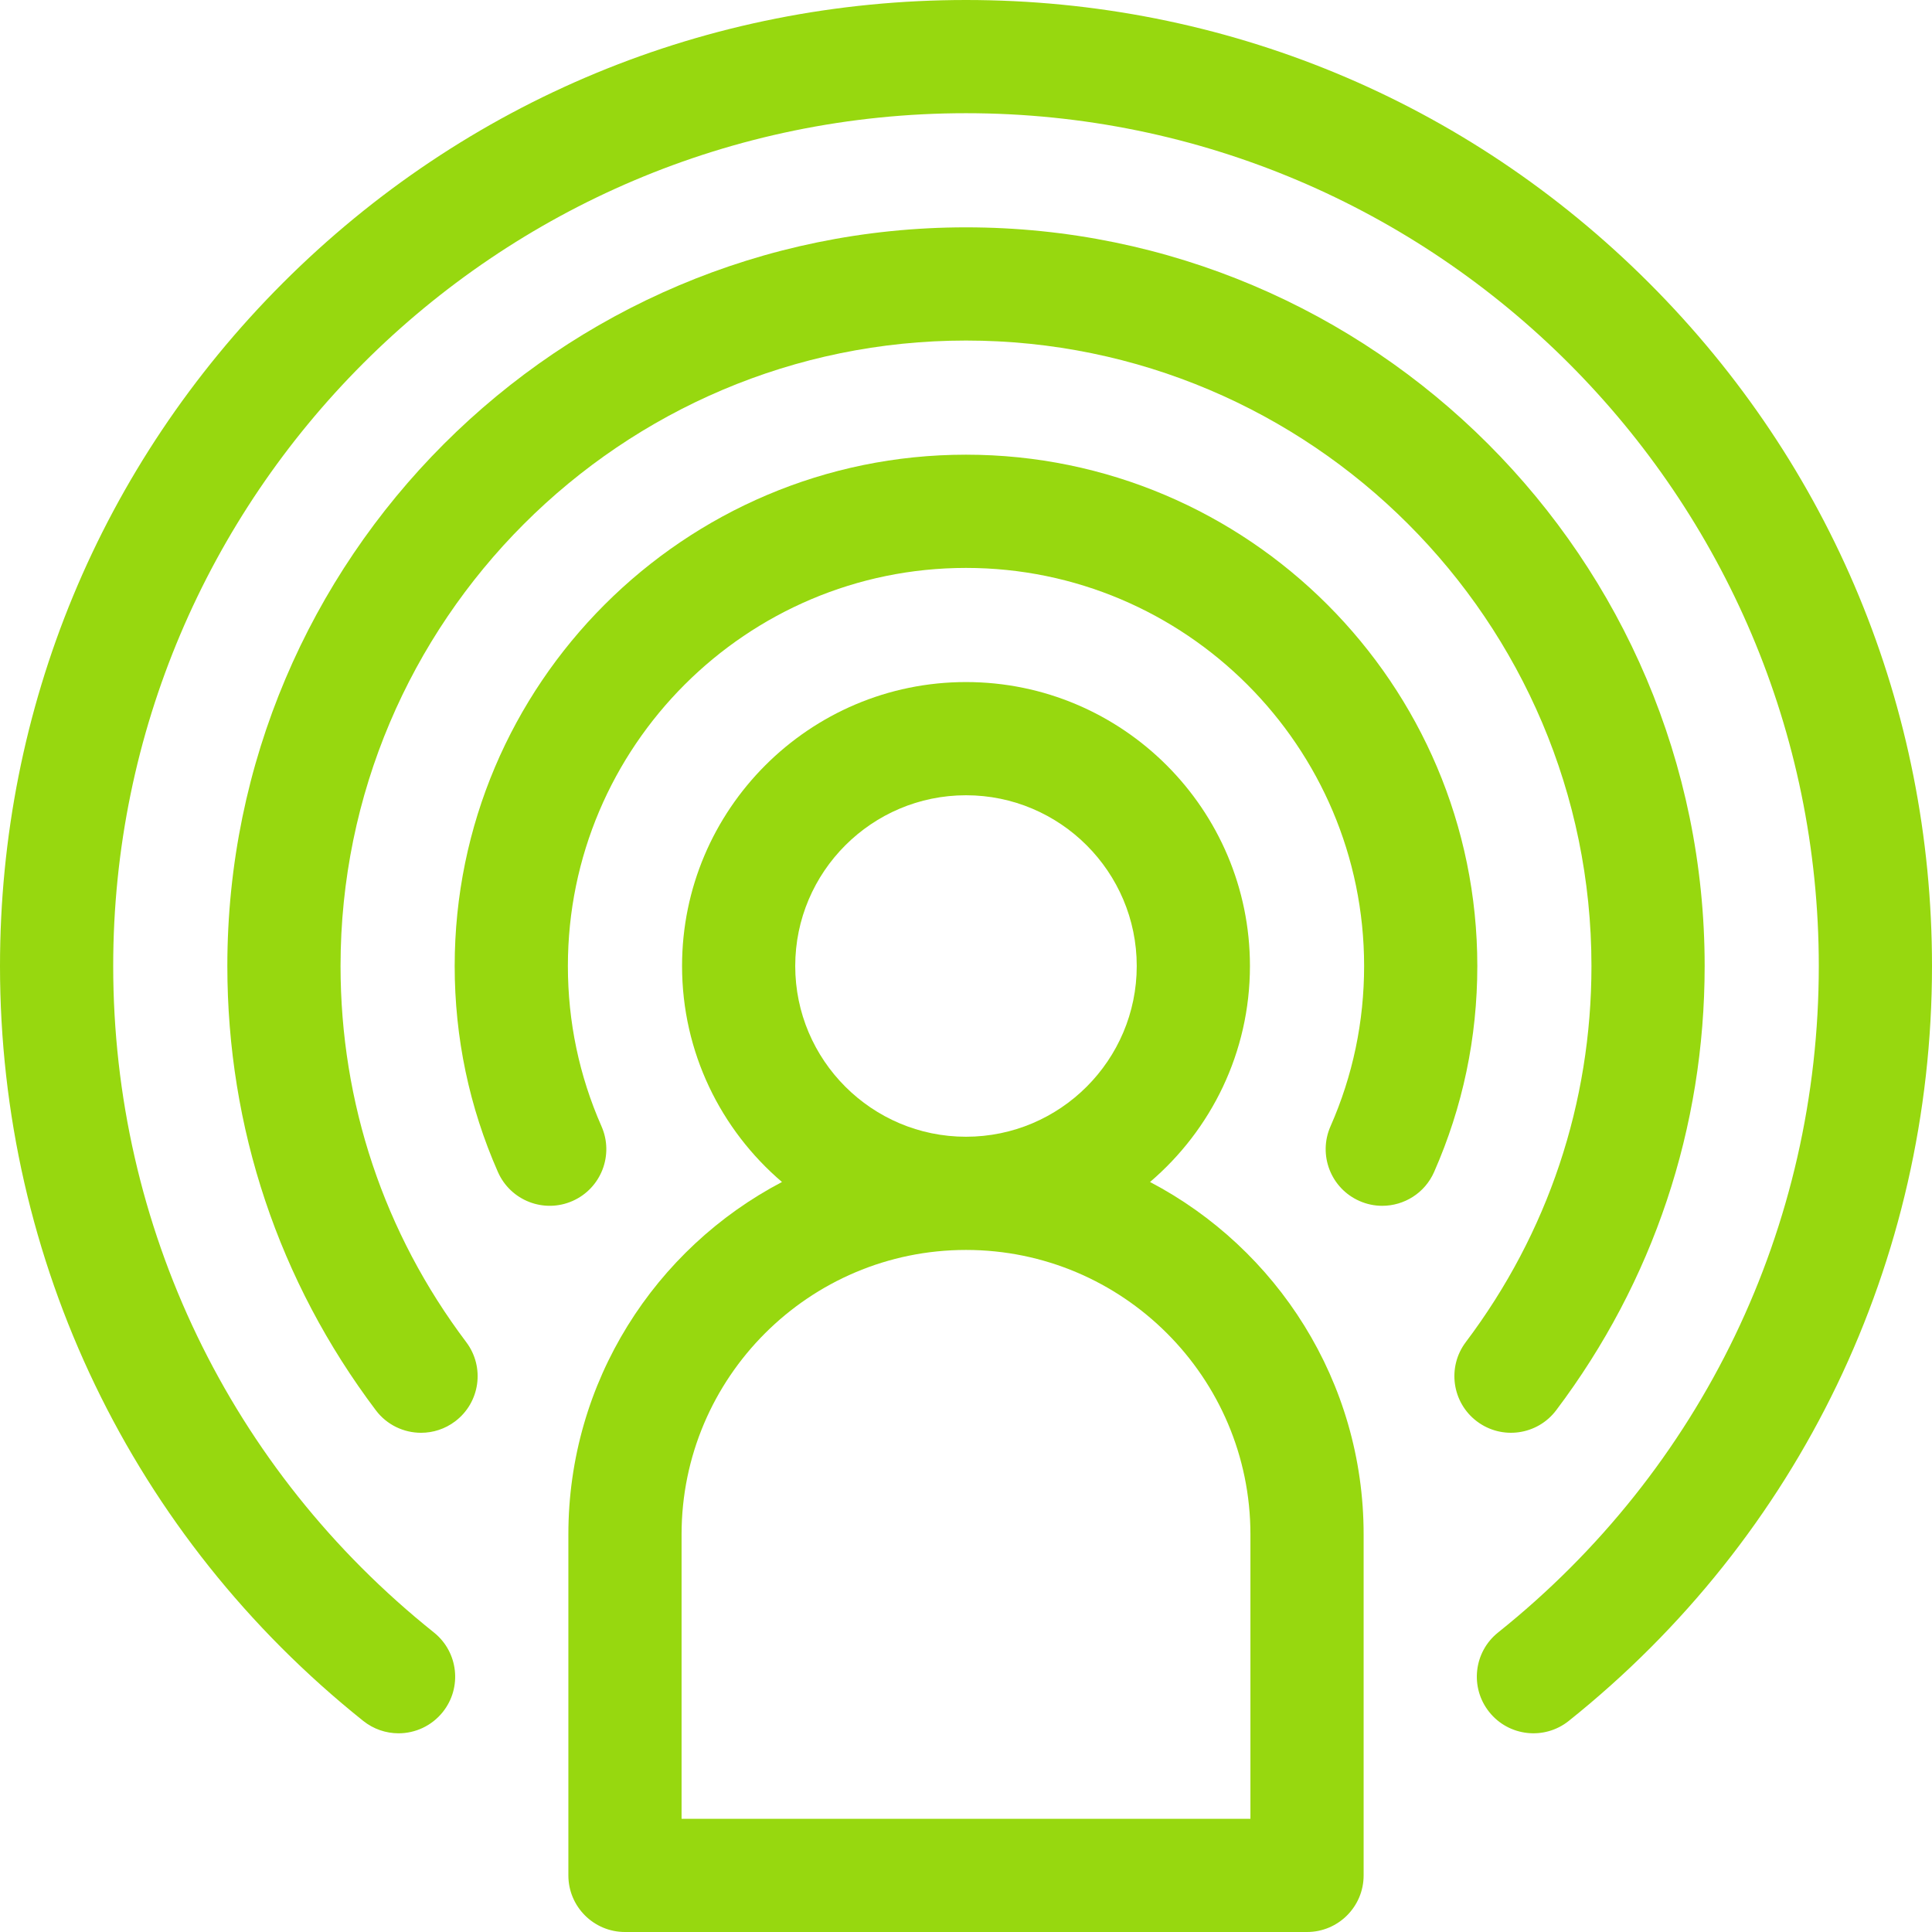 <svg width="64" height="64" viewBox="0 0 64 64" fill="none" xmlns="http://www.w3.org/2000/svg">
<g clip-path="url(#clip0_99_3080)">
<path d="M32 15.062C22.661 15.062 15.062 22.661 15.062 32C15.062 34.373 15.544 36.669 16.494 38.824C16.912 39.772 18.018 40.202 18.966 39.784C19.913 39.366 20.343 38.26 19.926 37.312C19.187 35.636 18.812 33.849 18.812 32C18.812 24.729 24.728 18.813 32 18.813C39.272 18.813 45.188 24.729 45.188 32C45.188 33.849 44.813 35.636 44.074 37.312C43.657 38.26 44.086 39.367 45.034 39.784C45.28 39.893 45.536 39.944 45.789 39.944C46.51 39.944 47.197 39.526 47.506 38.825C48.456 36.669 48.938 34.373 48.938 32C48.938 22.661 41.34 15.062 32 15.062Z" fill="#97D80F"/>
<path d="M51.551 46.716C54.768 42.448 56.469 37.359 56.469 32C56.469 18.508 45.492 7.531 32 7.531C18.508 7.531 7.531 18.508 7.531 32C7.531 37.359 9.232 42.448 12.45 46.717C12.818 47.206 13.38 47.463 13.948 47.463C14.341 47.463 14.738 47.34 15.076 47.085C15.903 46.462 16.068 45.286 15.444 44.459C12.721 40.846 11.281 36.538 11.281 32C11.281 20.576 20.576 11.281 32 11.281C43.425 11.281 52.719 20.576 52.719 32C52.719 36.538 51.279 40.846 48.556 44.459C47.933 45.286 48.098 46.462 48.925 47.085C49.752 47.708 50.927 47.543 51.551 46.716Z" fill="#97D80F"/>
<path d="M54.627 9.373C48.583 3.329 40.547 0 32 0C23.452 0 15.417 3.329 9.372 9.372C3.329 15.417 0 23.453 0 32C0 41.779 4.385 50.894 12.032 57.007C12.378 57.283 12.791 57.418 13.202 57.418C13.752 57.418 14.297 57.176 14.668 56.713C15.314 55.904 15.183 54.725 14.374 54.078C7.622 48.681 3.75 40.633 3.75 32C3.75 16.423 16.423 3.75 32 3.75C47.577 3.75 60.25 16.423 60.25 32C60.25 40.633 56.378 48.68 49.626 54.078C48.817 54.725 48.686 55.904 49.333 56.713C49.979 57.522 51.159 57.654 51.968 57.007C59.614 50.894 64 41.779 64 32C64 23.453 60.671 15.417 54.627 9.373Z" fill="#97D80F"/>
<path d="M38.096 39.155C40.12 37.428 41.406 34.862 41.406 32C41.406 26.813 37.187 22.594 32 22.594C26.813 22.594 22.594 26.813 22.594 32C22.594 34.862 23.88 37.428 25.904 39.155C21.702 41.358 18.828 45.764 18.828 50.828V62.125C18.828 63.16 19.668 64 20.703 64H43.297C44.332 64 45.172 63.16 45.172 62.125V50.828C45.172 45.764 42.298 41.358 38.096 39.155ZM26.343 32C26.343 28.881 28.881 26.344 32 26.344C35.119 26.344 37.656 28.881 37.656 32C37.656 35.119 35.119 37.656 32 37.656C28.881 37.656 26.343 35.119 26.343 32ZM41.422 60.25H22.578V50.828C22.578 45.633 26.805 41.406 32 41.406C37.195 41.406 41.422 45.633 41.422 50.828V60.25Z" fill="#97D80F"/>
</g>
<defs>
<clipPath id="clip0_99_3080">
<rect width="64" height="64" fill="white"/>
</clipPath>
</defs>
</svg>
